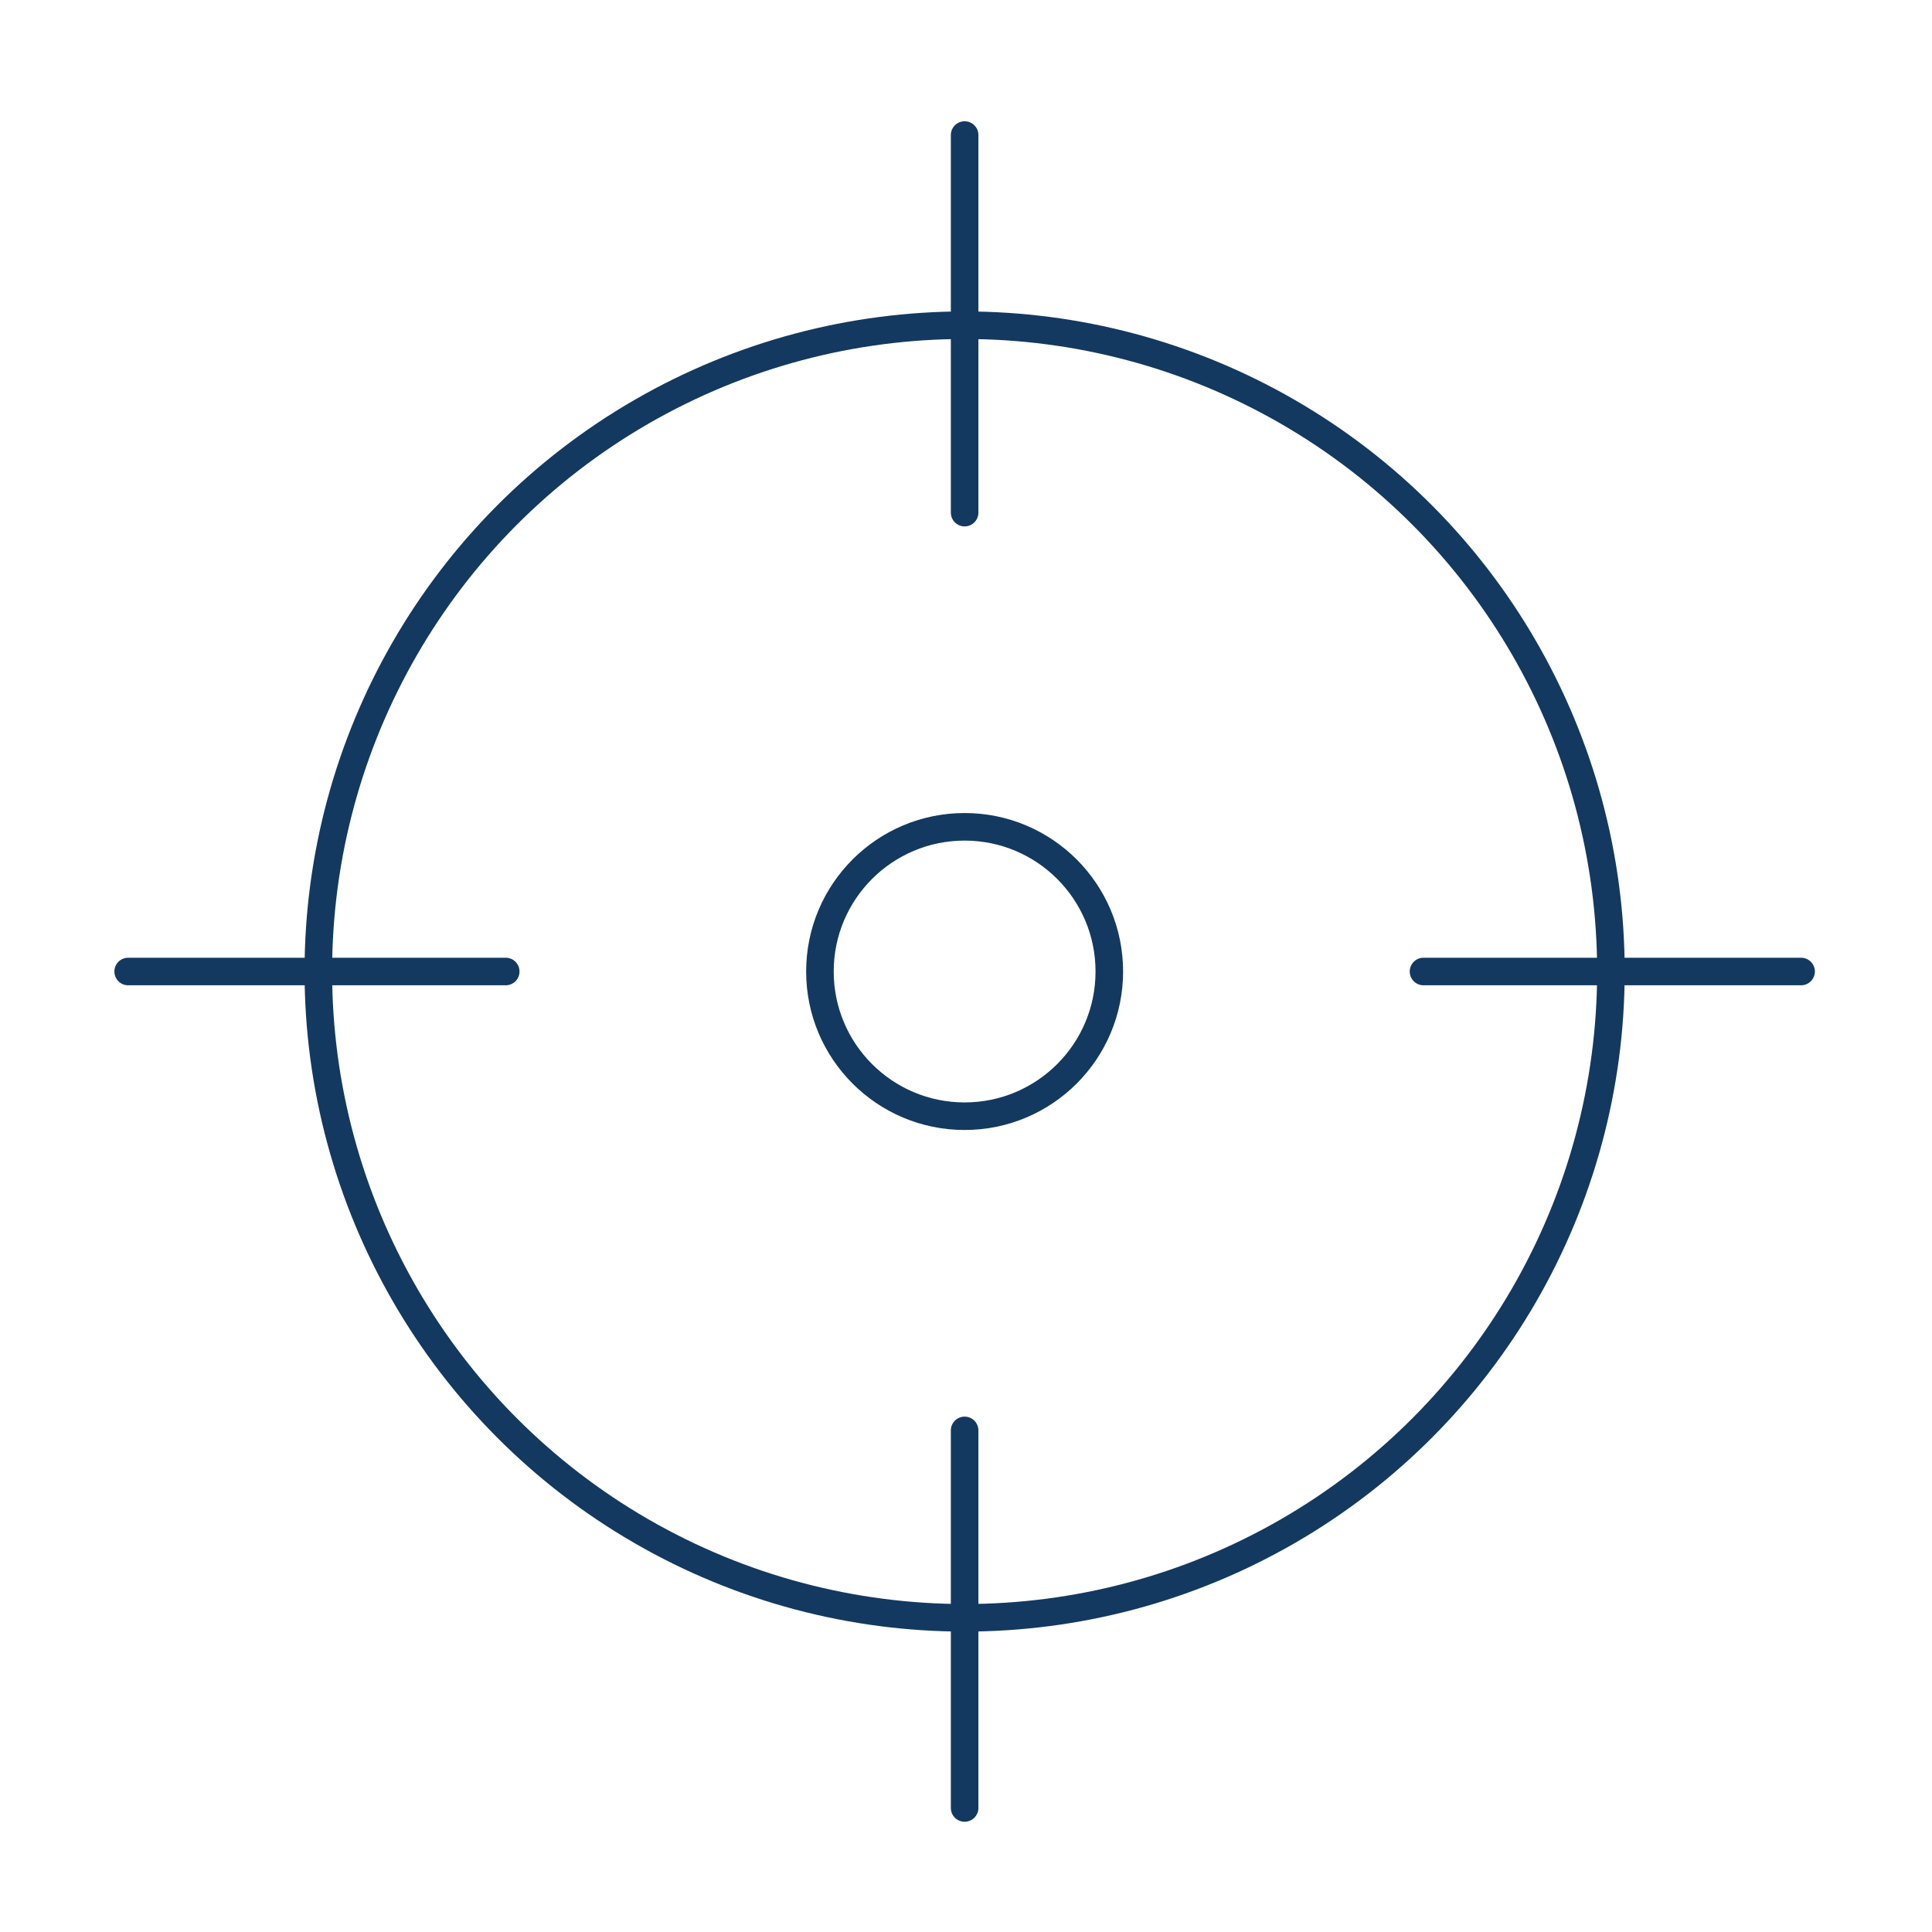 <?xml version="1.0" encoding="UTF-8"?>
<!-- Generator: Adobe Illustrator 28.1.0, SVG Export Plug-In . SVG Version: 6.00 Build 0)  -->
<svg xmlns="http://www.w3.org/2000/svg" xmlns:xlink="http://www.w3.org/1999/xlink" version="1.1" id="Layer_1" x="0px" y="0px" viewBox="0 0 140.2 140.2" style="enable-background:new 0 0 140.2 140.2;" xml:space="preserve">
<style type="text/css">
	.st0{fill:none;stroke:#133960;stroke-width:2;stroke-linecap:round;stroke-linejoin:round;stroke-miterlimit:10;}
</style>
<circle class="st0" cx="70" cy="70.5" r="46.9"></circle>
<circle class="st0" cx="70" cy="70.5" r="10.5"></circle>
<g>
	<line class="st0" x1="70" y1="9.8" x2="70" y2="37.2"></line>
	<line class="st0" x1="70" y1="103.8" x2="70" y2="131.2"></line>
</g>
<g>
	<line class="st0" x1="130.7" y1="70.5" x2="103.3" y2="70.5"></line>
	<line class="st0" x1="36.7" y1="70.5" x2="9.3" y2="70.5"></line>
</g>
</svg>
